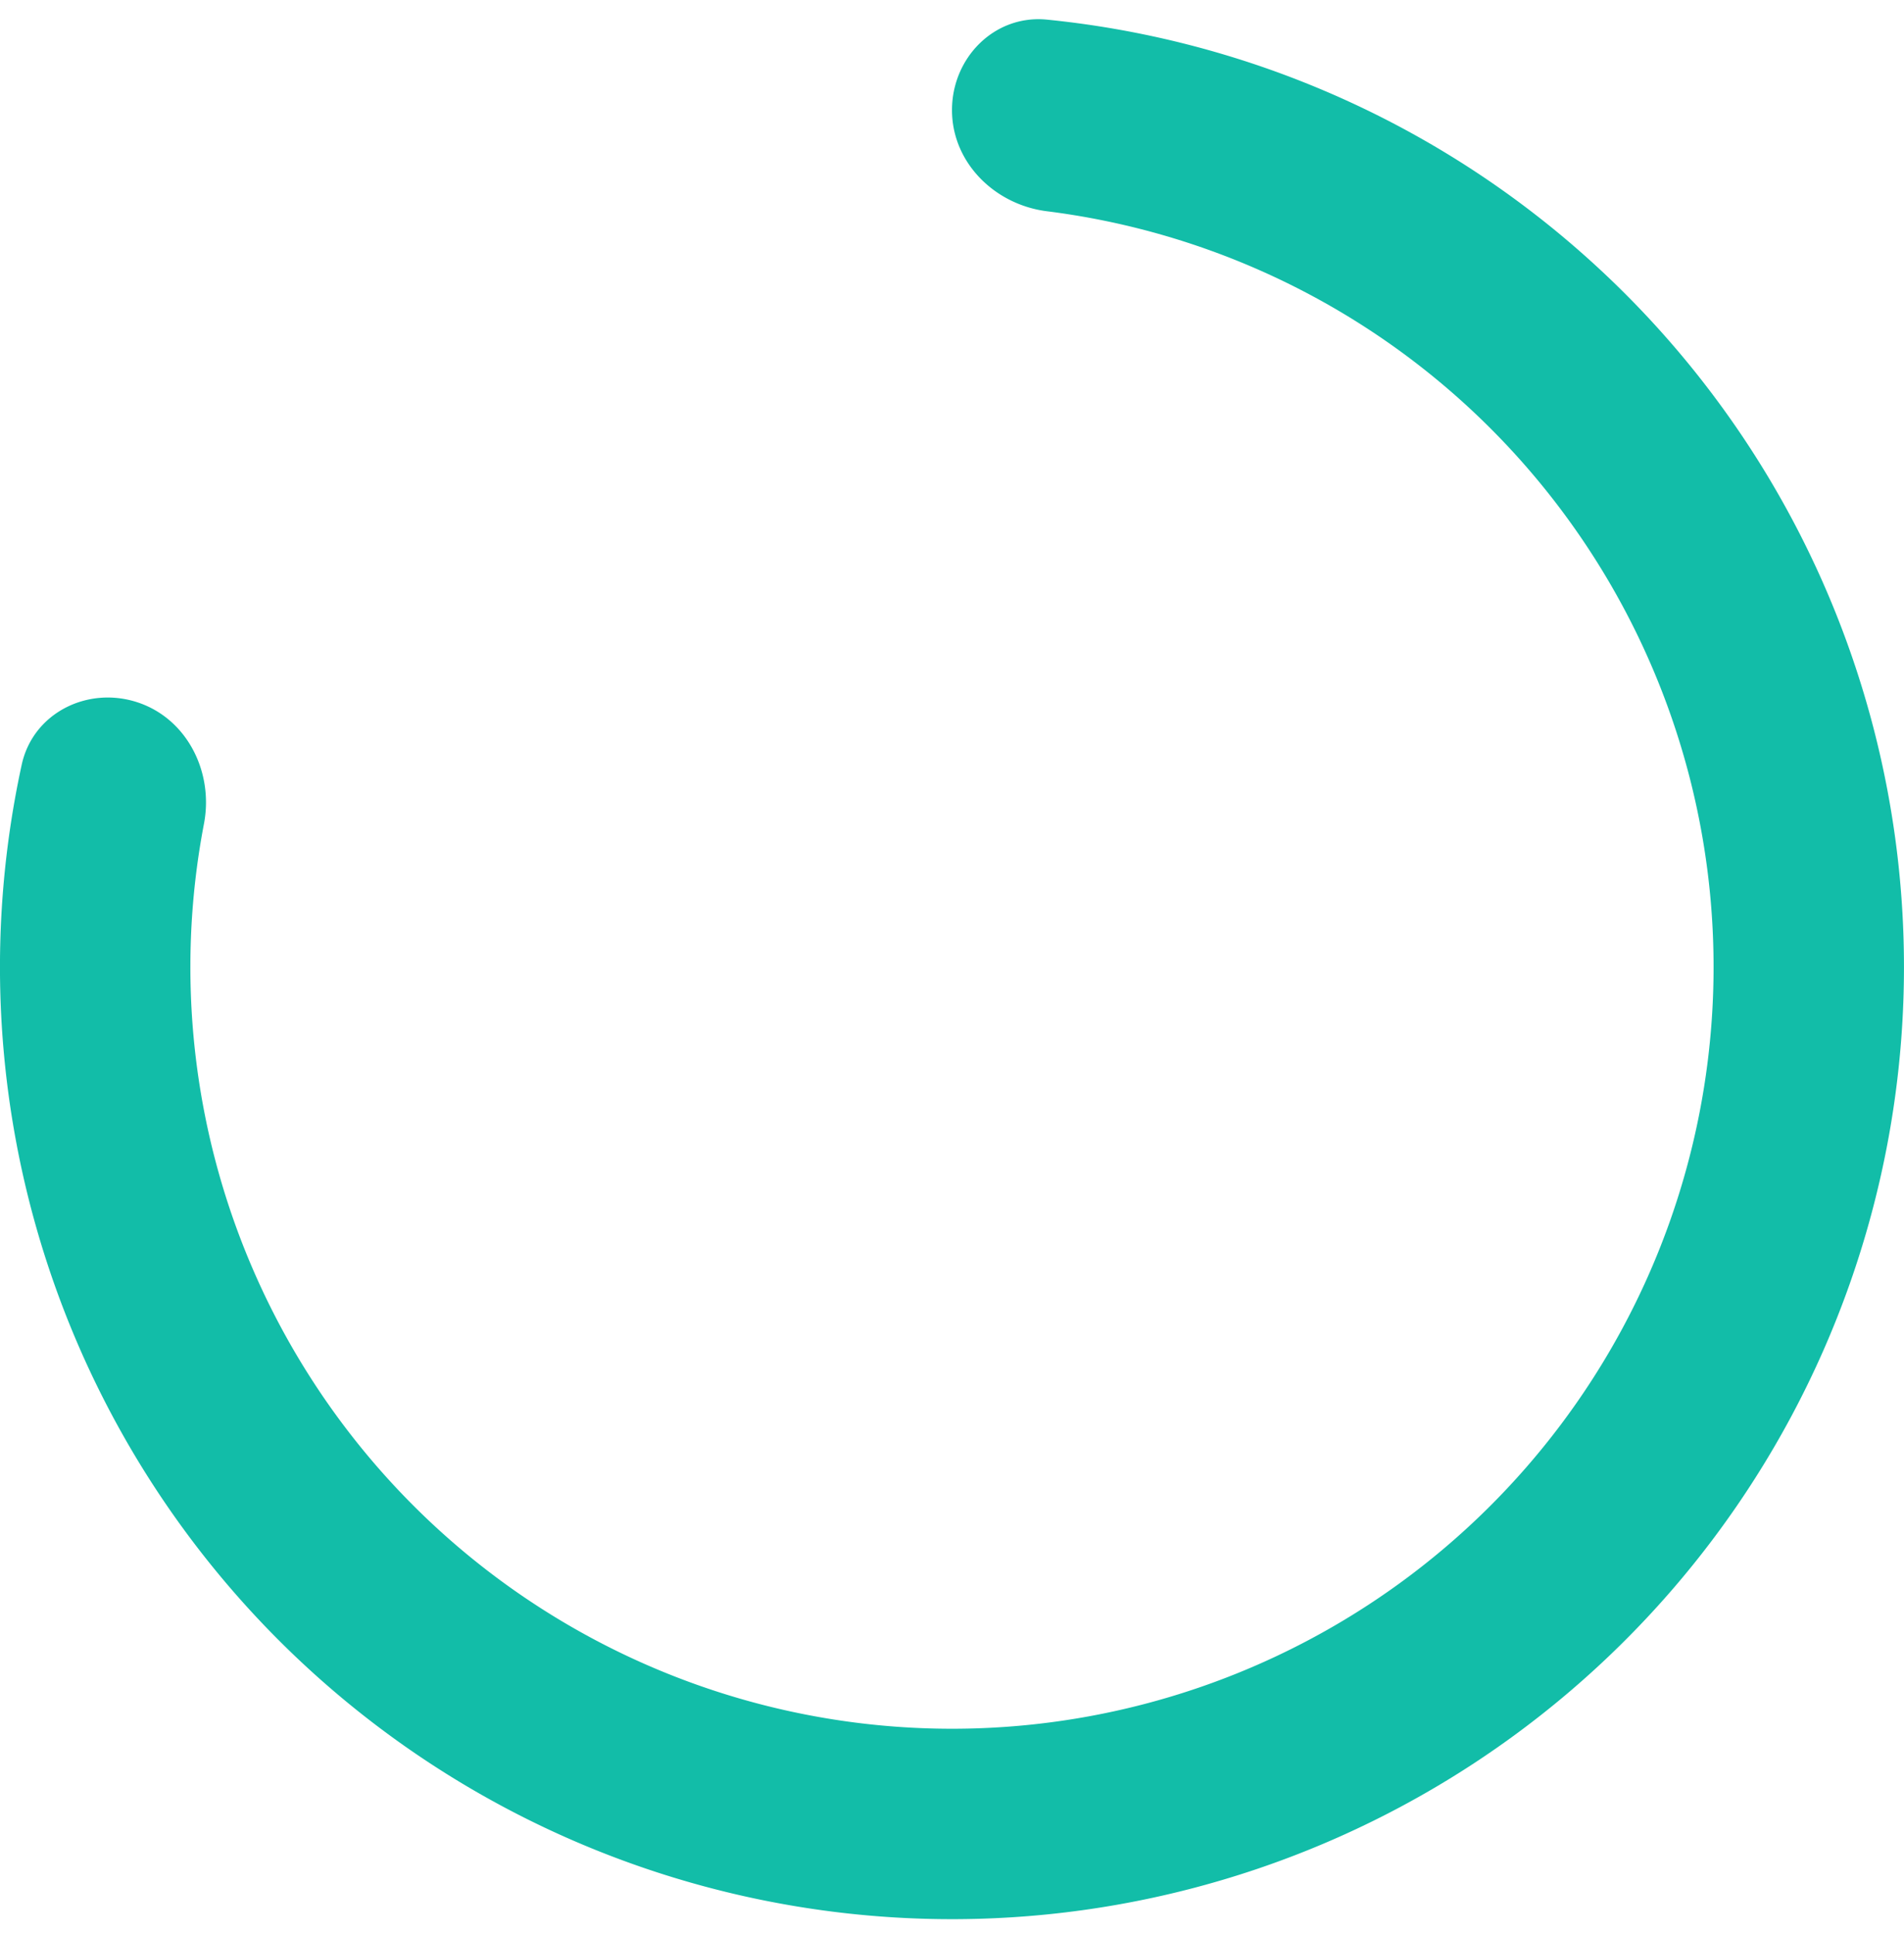 <svg width="64" height="65" viewBox="0 0 64 65" fill="none" xmlns="http://www.w3.org/2000/svg"><path d="M32 3.7C32 1.933 33.436.483 35.195.66A32 32 0 1 1 .73 25.7c.376-1.728 2.198-2.646 3.879-2.1 1.68.546 2.579 2.35 2.247 4.086A25.6 25.6 0 1 0 35.192 7.1C33.438 6.88 32 5.467 32 3.7" fill="#12BDA8"/></svg>
